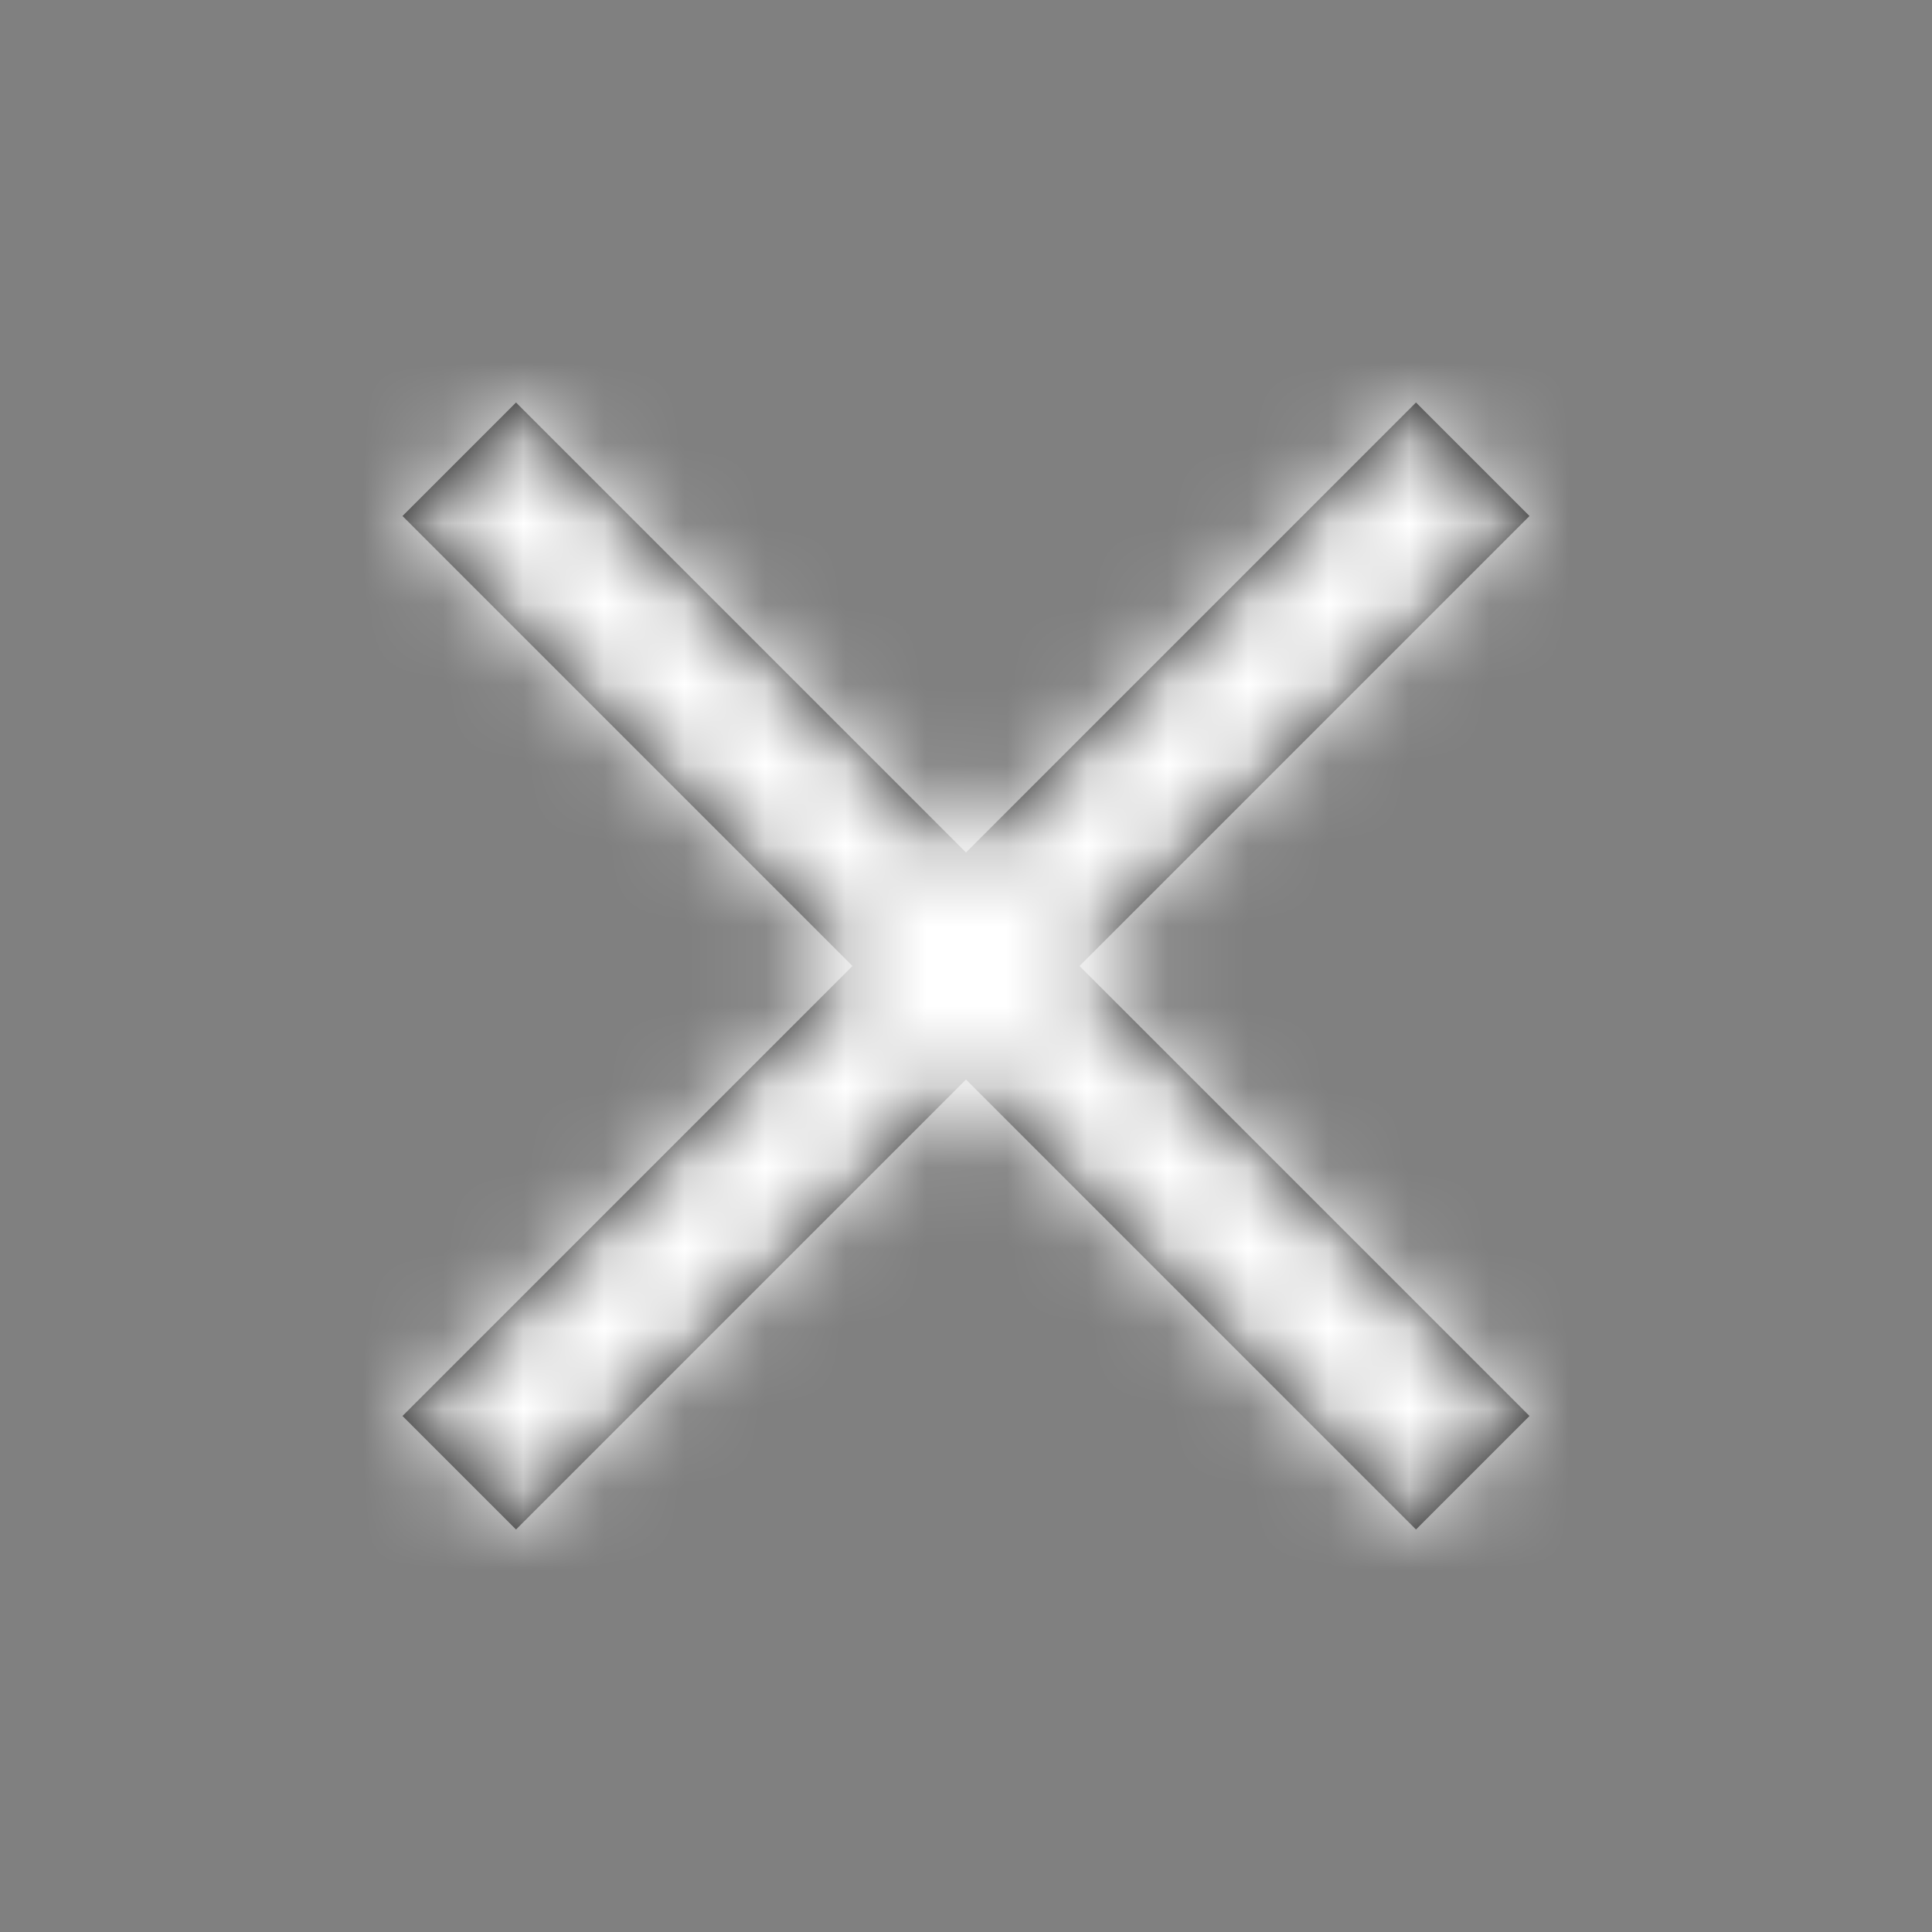 <svg xmlns="http://www.w3.org/2000/svg" xmlns:xlink="http://www.w3.org/1999/xlink" width="24" height="24" viewBox="0 0 24 24">
    <rect x="0" y="0" width="24" height="24" fill="#808080" stroke="none"/>
    <defs>
        <path id="dfdffsfs" d="M19 6.41L17.59 5 12 10.59 6.41 5 5 6.41 10.59 12 5 17.59 6.41 19 12 13.41 17.59 19 19 17.59 13.41 12z"/>
    </defs>
    <g fill="none" fill-rule="evenodd">
        <path d="M0 0h24v24H0z"/>
        <mask id="dfjdfdf" fill="#fff">
            <use xlink:href="#dfdffsfs"/>
        </mask>
        <use fill="#000" xlink:href="#dfdffsfs"/>
        <g fill="#fff" mask="url(#dfjdfdf)">
            <path d="M0 0h25v25H0z"/>
        </g>
    </g>
</svg>
